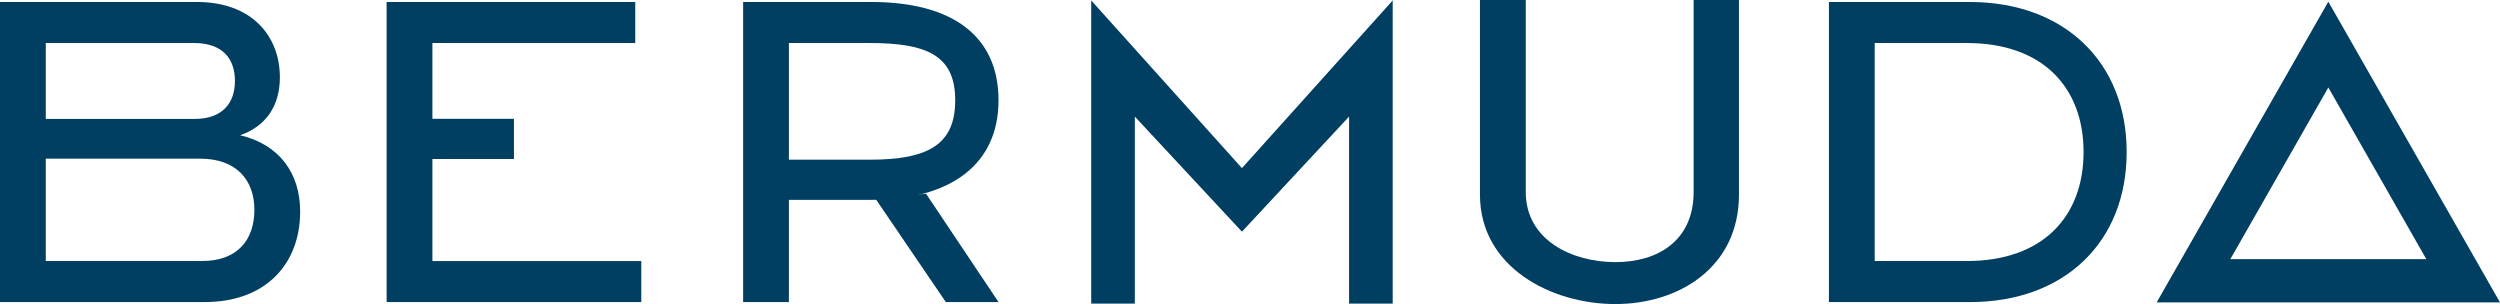 <svg xmlns="http://www.w3.org/2000/svg" width="222px" height="27px" viewBox="0 0 222 27" fill="none" aria-hidden="true">
<g clip-path="url(#clip0_68_126644b44c78cea)">
<path d="M34.332 0.177H56.409V3.82H38.398V10.551H45.639V14.119H38.398V23.18H56.945V26.825H34.333L34.332 0.177Z" fill="#003F62"/>
<path d="M77.365 17.748H70.054V26.823H65.99V0.175H77.364C84.574 0.175 88.669 3.2 88.669 8.908C88.669 14.617 84.39 17.747 77.364 17.747L77.365 17.748ZM77.209 14.181C82.388 14.181 84.823 12.868 84.823 8.909C84.823 4.913 82.311 3.82 77.209 3.82H70.055V14.181H77.209Z" fill="#003F62"/>
<path d="M82.234 17.206L88.669 26.823H83.989L77.706 17.591" fill="#003F62"/>
<path d="M0 0.175H17.487C22.359 0.175 24.853 3.194 24.853 6.878C24.853 9.425 23.586 11.228 21.322 12.01C24.813 12.835 26.654 15.381 26.654 18.791C26.654 23.375 23.664 26.823 18.178 26.823H0V0.175ZM17.295 10.559C19.713 10.559 20.862 9.189 20.862 7.19C20.862 5.191 19.75 3.82 17.217 3.82H4.066V10.559H17.296H17.295ZM17.947 23.178C21.093 23.178 22.588 21.296 22.588 18.631C22.588 15.967 20.977 14.087 17.756 14.087H4.066V23.178H17.947Z" fill="#003F62"/>
<path d="M110.284 14.929L96.899 0.039V26.961H100.774V10.354L110.284 20.574L119.797 10.354V26.961H123.672V0.039L110.284 14.929Z" fill="#003F62"/>
<path d="M131.42 17.281V0H135.487V17.046C135.487 21.357 139.646 23.277 143.443 23.277C147.24 23.277 150.394 21.357 150.394 17.046V0H154.42V17.281C154.42 23.746 149.079 27 143.443 27C137.763 27 131.42 23.746 131.42 17.281Z" fill="#003F62"/>
<path d="M162.409 0.177H174.928C183.29 0.177 188.848 5.506 188.848 13.501C188.848 21.495 183.327 26.825 174.928 26.825H162.409V0.177ZM174.657 23.179C181.447 23.179 185.021 19.182 185.021 13.501C185.021 7.819 181.447 3.82 174.657 3.82H166.473V23.178L174.657 23.179Z" fill="#003F62"/>
<path d="M206.756 7.768L215.458 23.013H198.053L206.756 7.768ZM206.756 0.148L191.512 26.852H222L206.756 0.148Z" fill="#003F62"/>
</g>
<defs><linearGradient class="cerosgradient" data-cerosgradient="true" id="CerosGradient_idec0831d78" gradientUnits="userSpaceOnUse" x1="50%" y1="100%" x2="50%" y2="0%"><stop offset="0%" stop-color="#d1d1d1"/><stop offset="100%" stop-color="#d1d1d1"/></linearGradient><linearGradient/>
<clipPath id="clip0_68_126644b44c78cea">
<rect width="222" height="27" fill="white"/>
</clipPath>
</defs>
</svg>